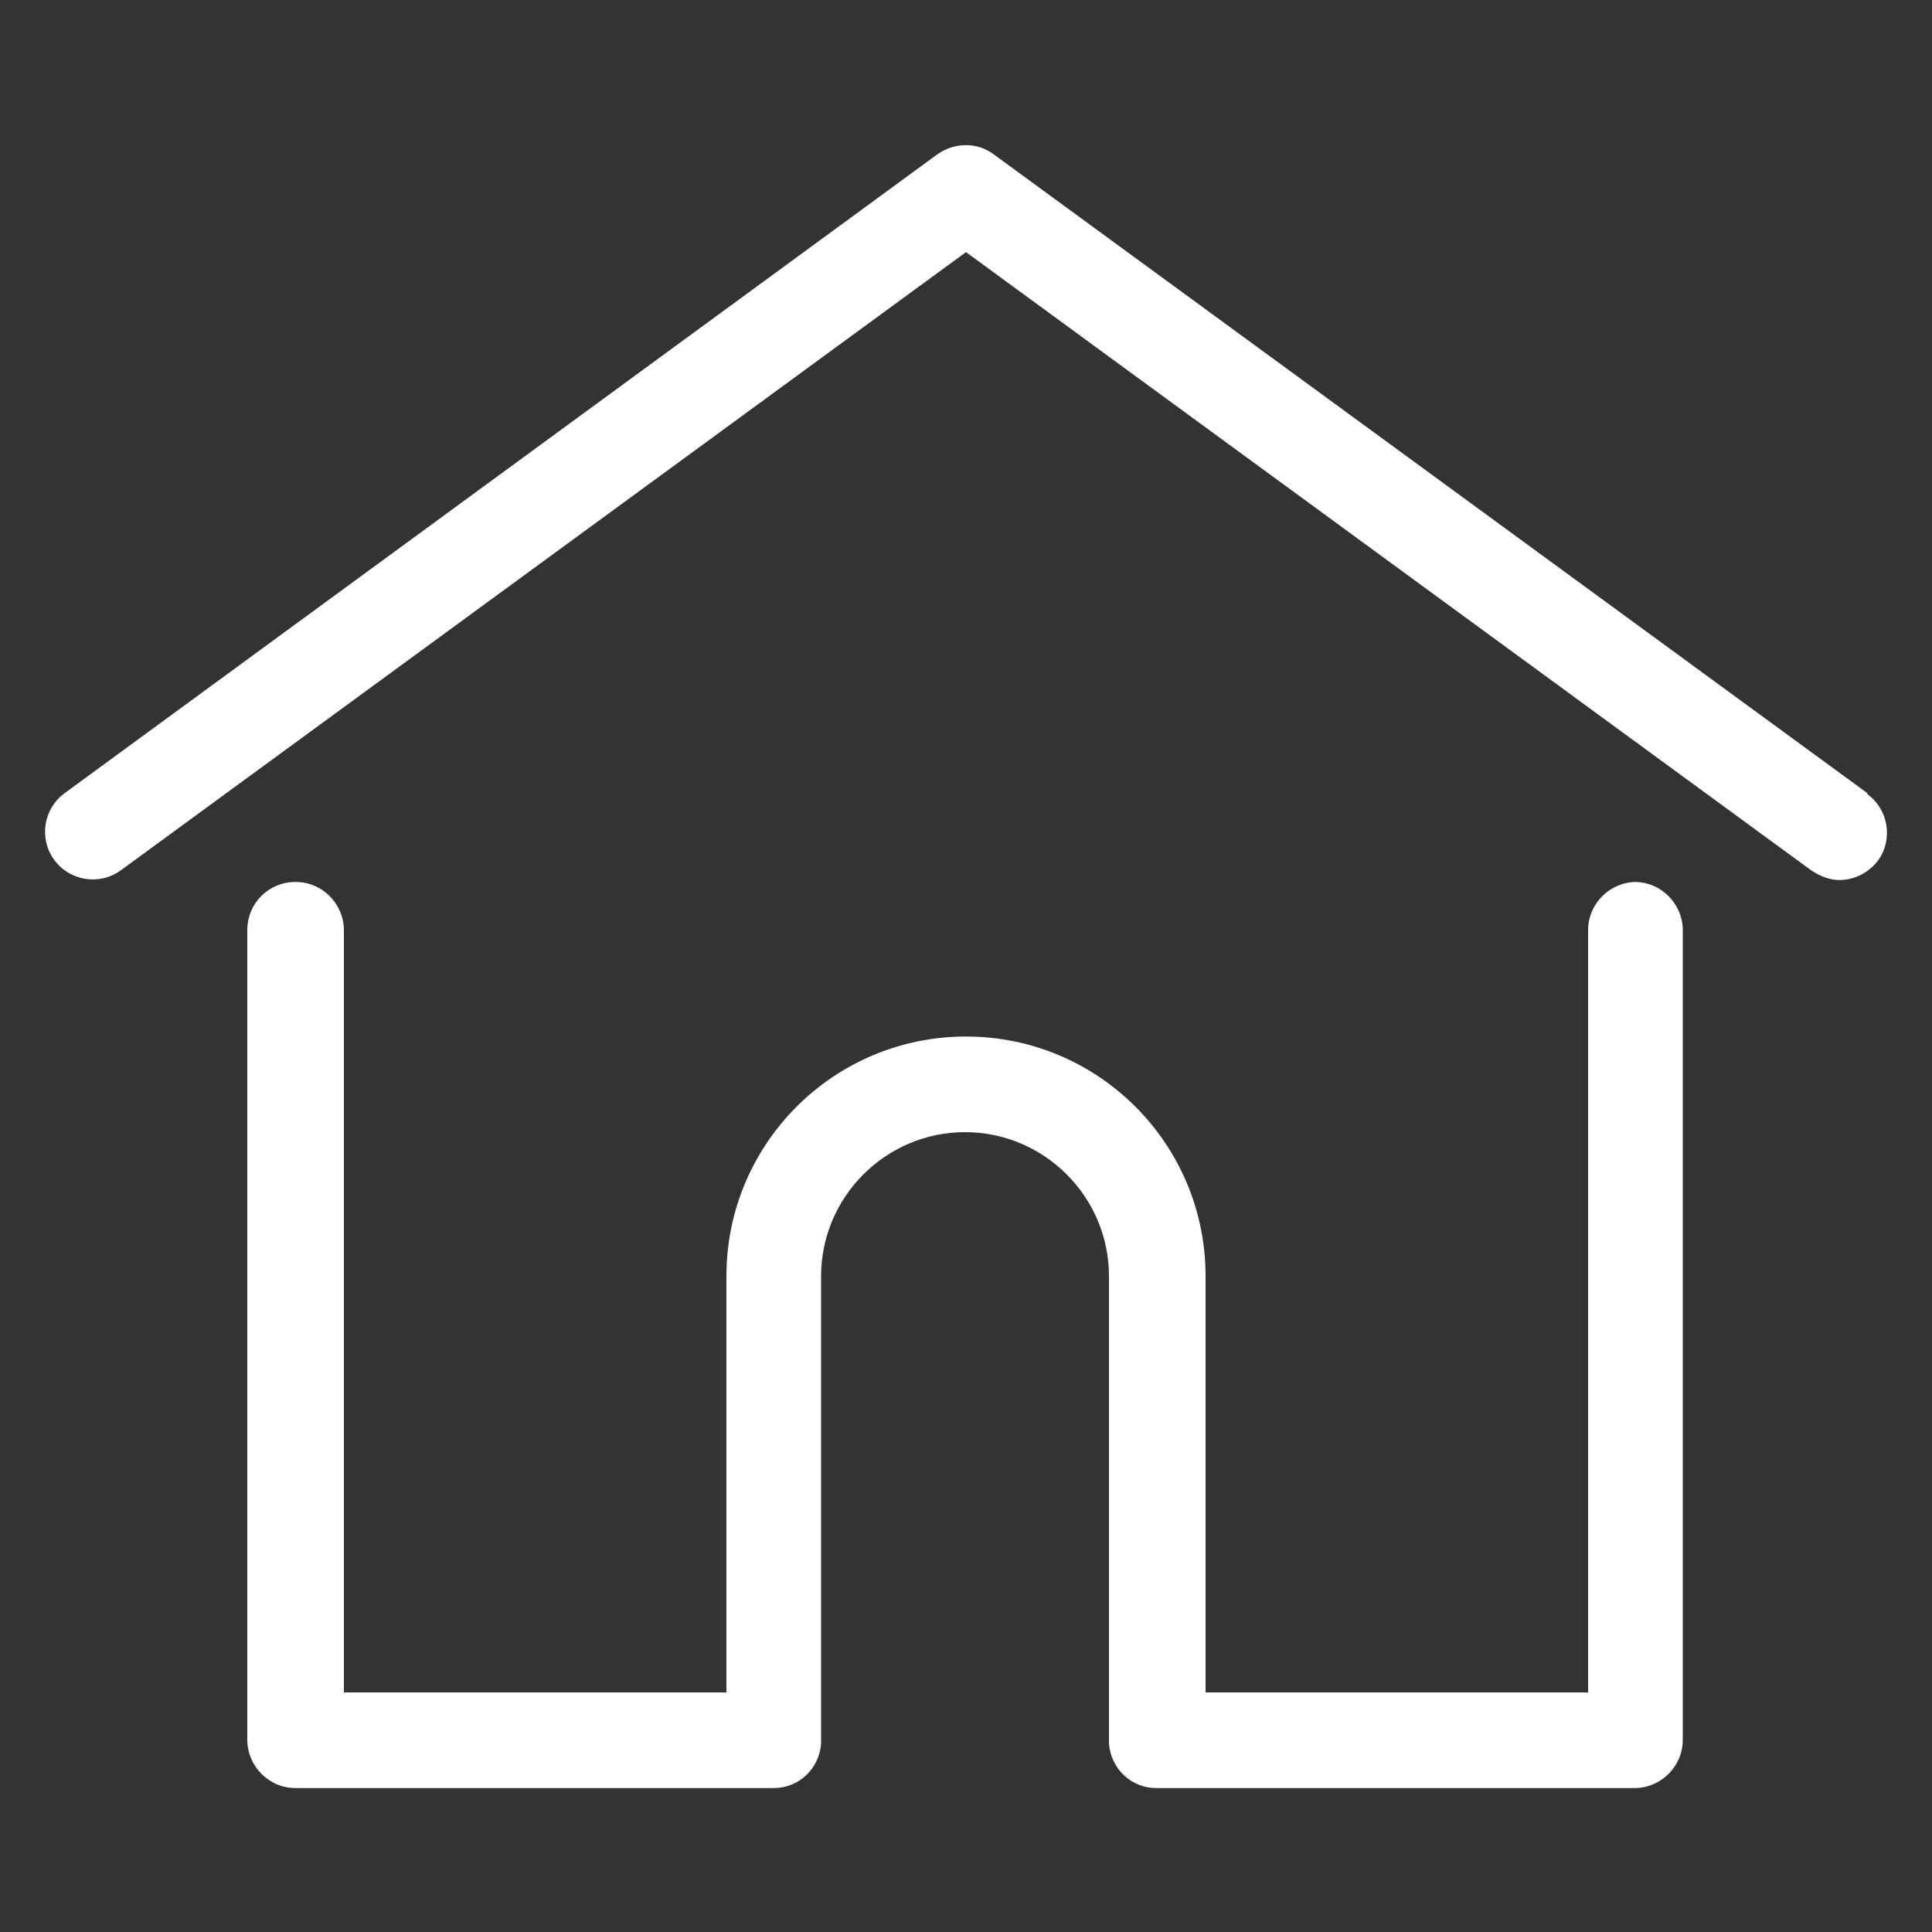 <?xml version="1.0" encoding="UTF-8"?>
<svg id="Layer_1" xmlns="http://www.w3.org/2000/svg" version="1.1" viewBox="0 0 200 200">
  <rect x="0" y="0" width="200" height="200" fill="#333333" stroke="none"/>
  <!-- Generator: Adobe Illustrator 29.7.1, SVG Export Plug-In . SVG Version: 2.1.1 Build 8)  -->
  <defs>
    <style>
      .st0 {
        fill: #fff;
      }
    </style>
  </defs>
  <path class="st0" d="M193.3,82.1L102.9,16c-1.7-1.3-4.1-1.3-5.9,0L6.7,82.1c-2.2,1.6-2.7,4.7-1.1,6.9s4.7,2.7,6.9,1.1L100,26.1l87.5,64c.9.6,1.9,1,2.9,1,1.5,0,3-.7,4-2,1.6-2.2,1.1-5.3-1.1-6.9Z"/>
  <path class="st0" d="M169.4,91.3c-2.7,0-5,2.2-5,5v78.9h-39.6v-43.1c0-13.7-11.1-24.8-24.8-24.8s-24.8,11.1-24.8,24.8v43.1h-39.6v-78.9c0-2.7-2.2-5-5-5s-5,2.2-5,5v83.8c0,2.7,2.2,5,5,5h49.5c2.6,0,4.7-2,4.9-4.6,0-.1,0-.2,0-.4v-48c0-8.2,6.7-14.9,14.9-14.9s14.9,6.7,14.9,14.9v48c0,.1,0,.3,0,.4.2,2.6,2.3,4.6,4.9,4.6h49.5c2.7,0,5-2.2,5-5v-83.8c0-2.7-2.2-5-5-5Z"/>
</svg>